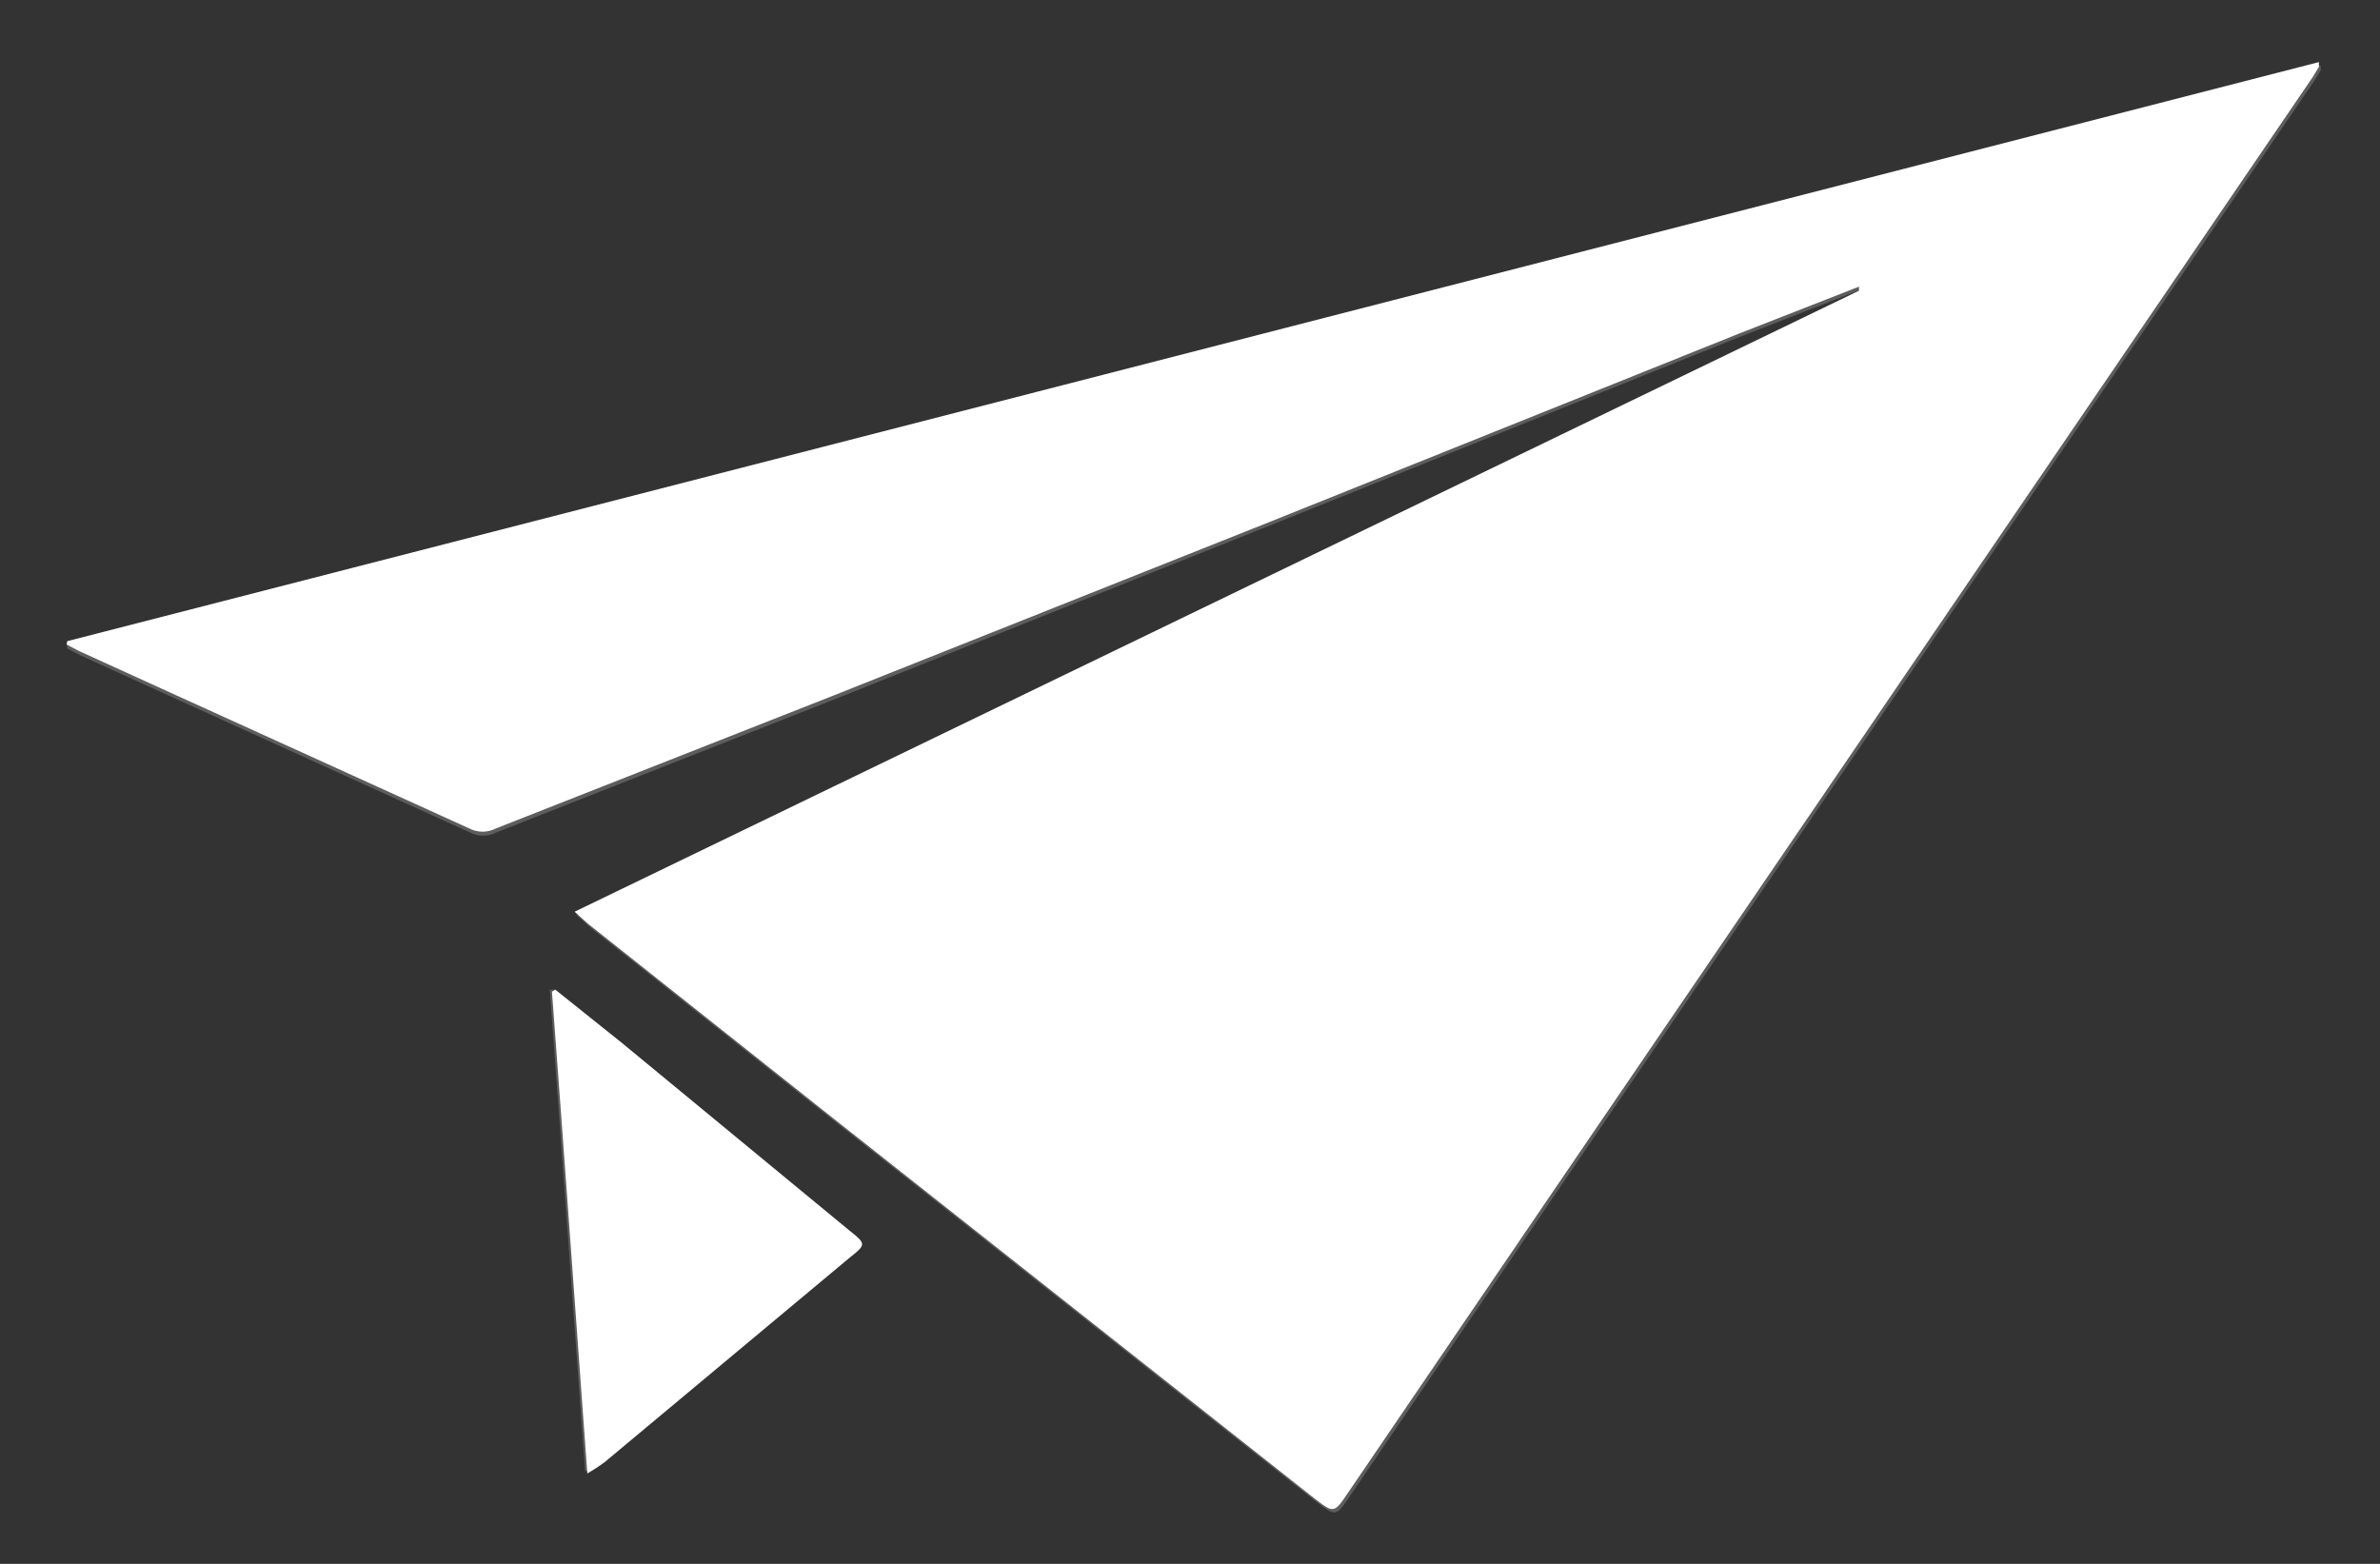 <svg width="35" height="23" viewBox="0 0 35 23" fill="none" xmlns="http://www.w3.org/2000/svg">
<rect x="0" y="0" width="35" height="23" fill="#333333" stroke="none"/>
<path d="M0.988 9.429V9.537L1.175 9.635L2.38 10.184L6.909 12.242C6.969 12.274 7.037 12.291 7.105 12.291C7.173 12.291 7.24 12.274 7.301 12.242L12.28 10.282L18.711 7.714L25.572 4.96L27.327 4.274V4.333L8.477 13.457L8.673 13.634L12.28 16.496L19.338 22.072C19.642 22.307 19.642 22.317 19.858 21.994L23.259 16.995L34.041 1.178L34.129 1.031V0.962L0.988 9.429ZM8.163 14.555H8.085C8.261 16.897 8.428 19.24 8.605 21.641C8.693 21.591 8.778 21.535 8.859 21.474L12.476 18.456C12.702 18.279 12.702 18.26 12.476 18.083L9.144 15.339L8.163 14.555Z" fill="#5D5D5D"/>
<path d="M0.99 9.43L34.102 0.913V0.982L34.014 1.129L23.231 16.947L19.83 21.945C19.614 22.268 19.614 22.258 19.311 22.023L12.253 16.447L8.646 13.585L8.45 13.409L27.338 4.275V4.216L25.584 4.902L18.722 7.656L12.273 10.223L7.293 12.184C7.233 12.215 7.165 12.232 7.097 12.232C7.029 12.232 6.961 12.215 6.901 12.184L2.372 10.126L1.167 9.577L0.98 9.479L0.99 9.43Z" fill="white"/>
<path d="M8.166 14.555L9.146 15.339L12.509 18.113C12.734 18.289 12.734 18.309 12.509 18.485L8.892 21.504C8.81 21.565 8.725 21.62 8.637 21.67C8.46 19.269 8.294 16.927 8.117 14.585L8.166 14.555Z" fill="white"/>
</svg>
